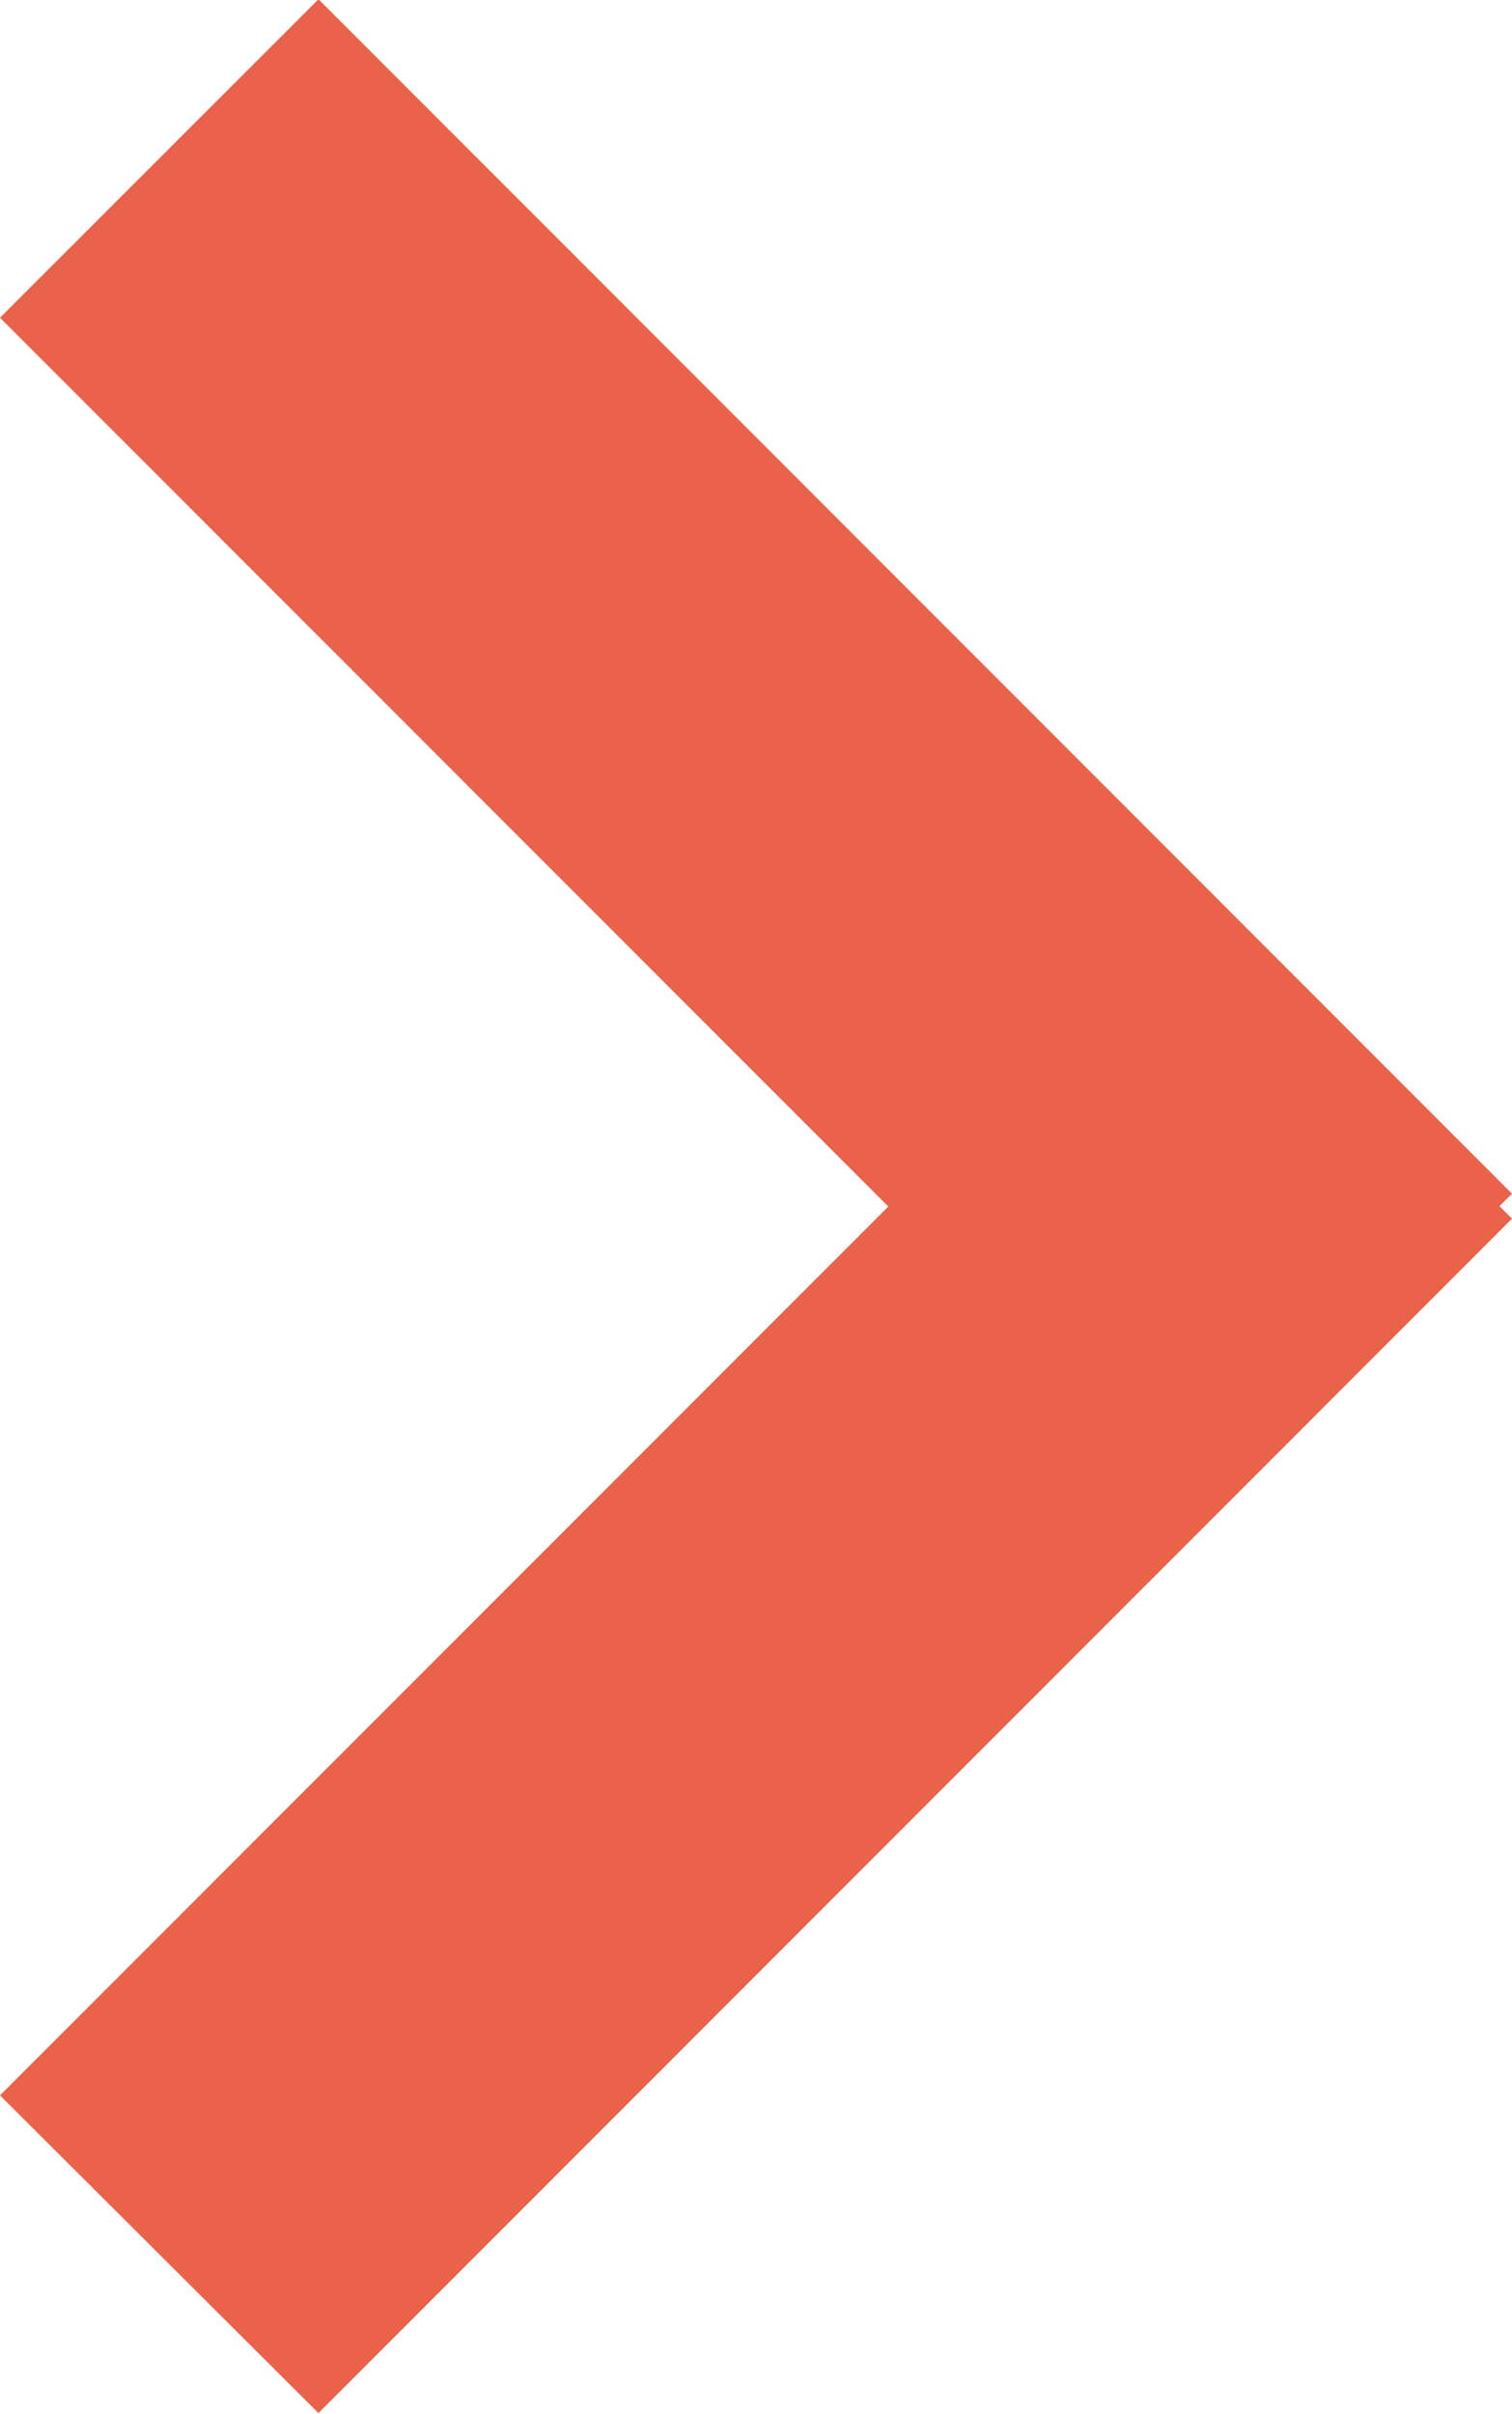 <svg xmlns="http://www.w3.org/2000/svg" width="8" height="12.764" viewBox="0 0 8 12.764">
  <path id="nex-arrow" d="M9736,1211.079l4.7-4.7-4.7-4.7,1.685-1.684,6.315,6.316-.066.066.066.066-6.315,6.316Z" transform="translate(-9736 -1199.999)" fill="#EA624A"/>
</svg>
